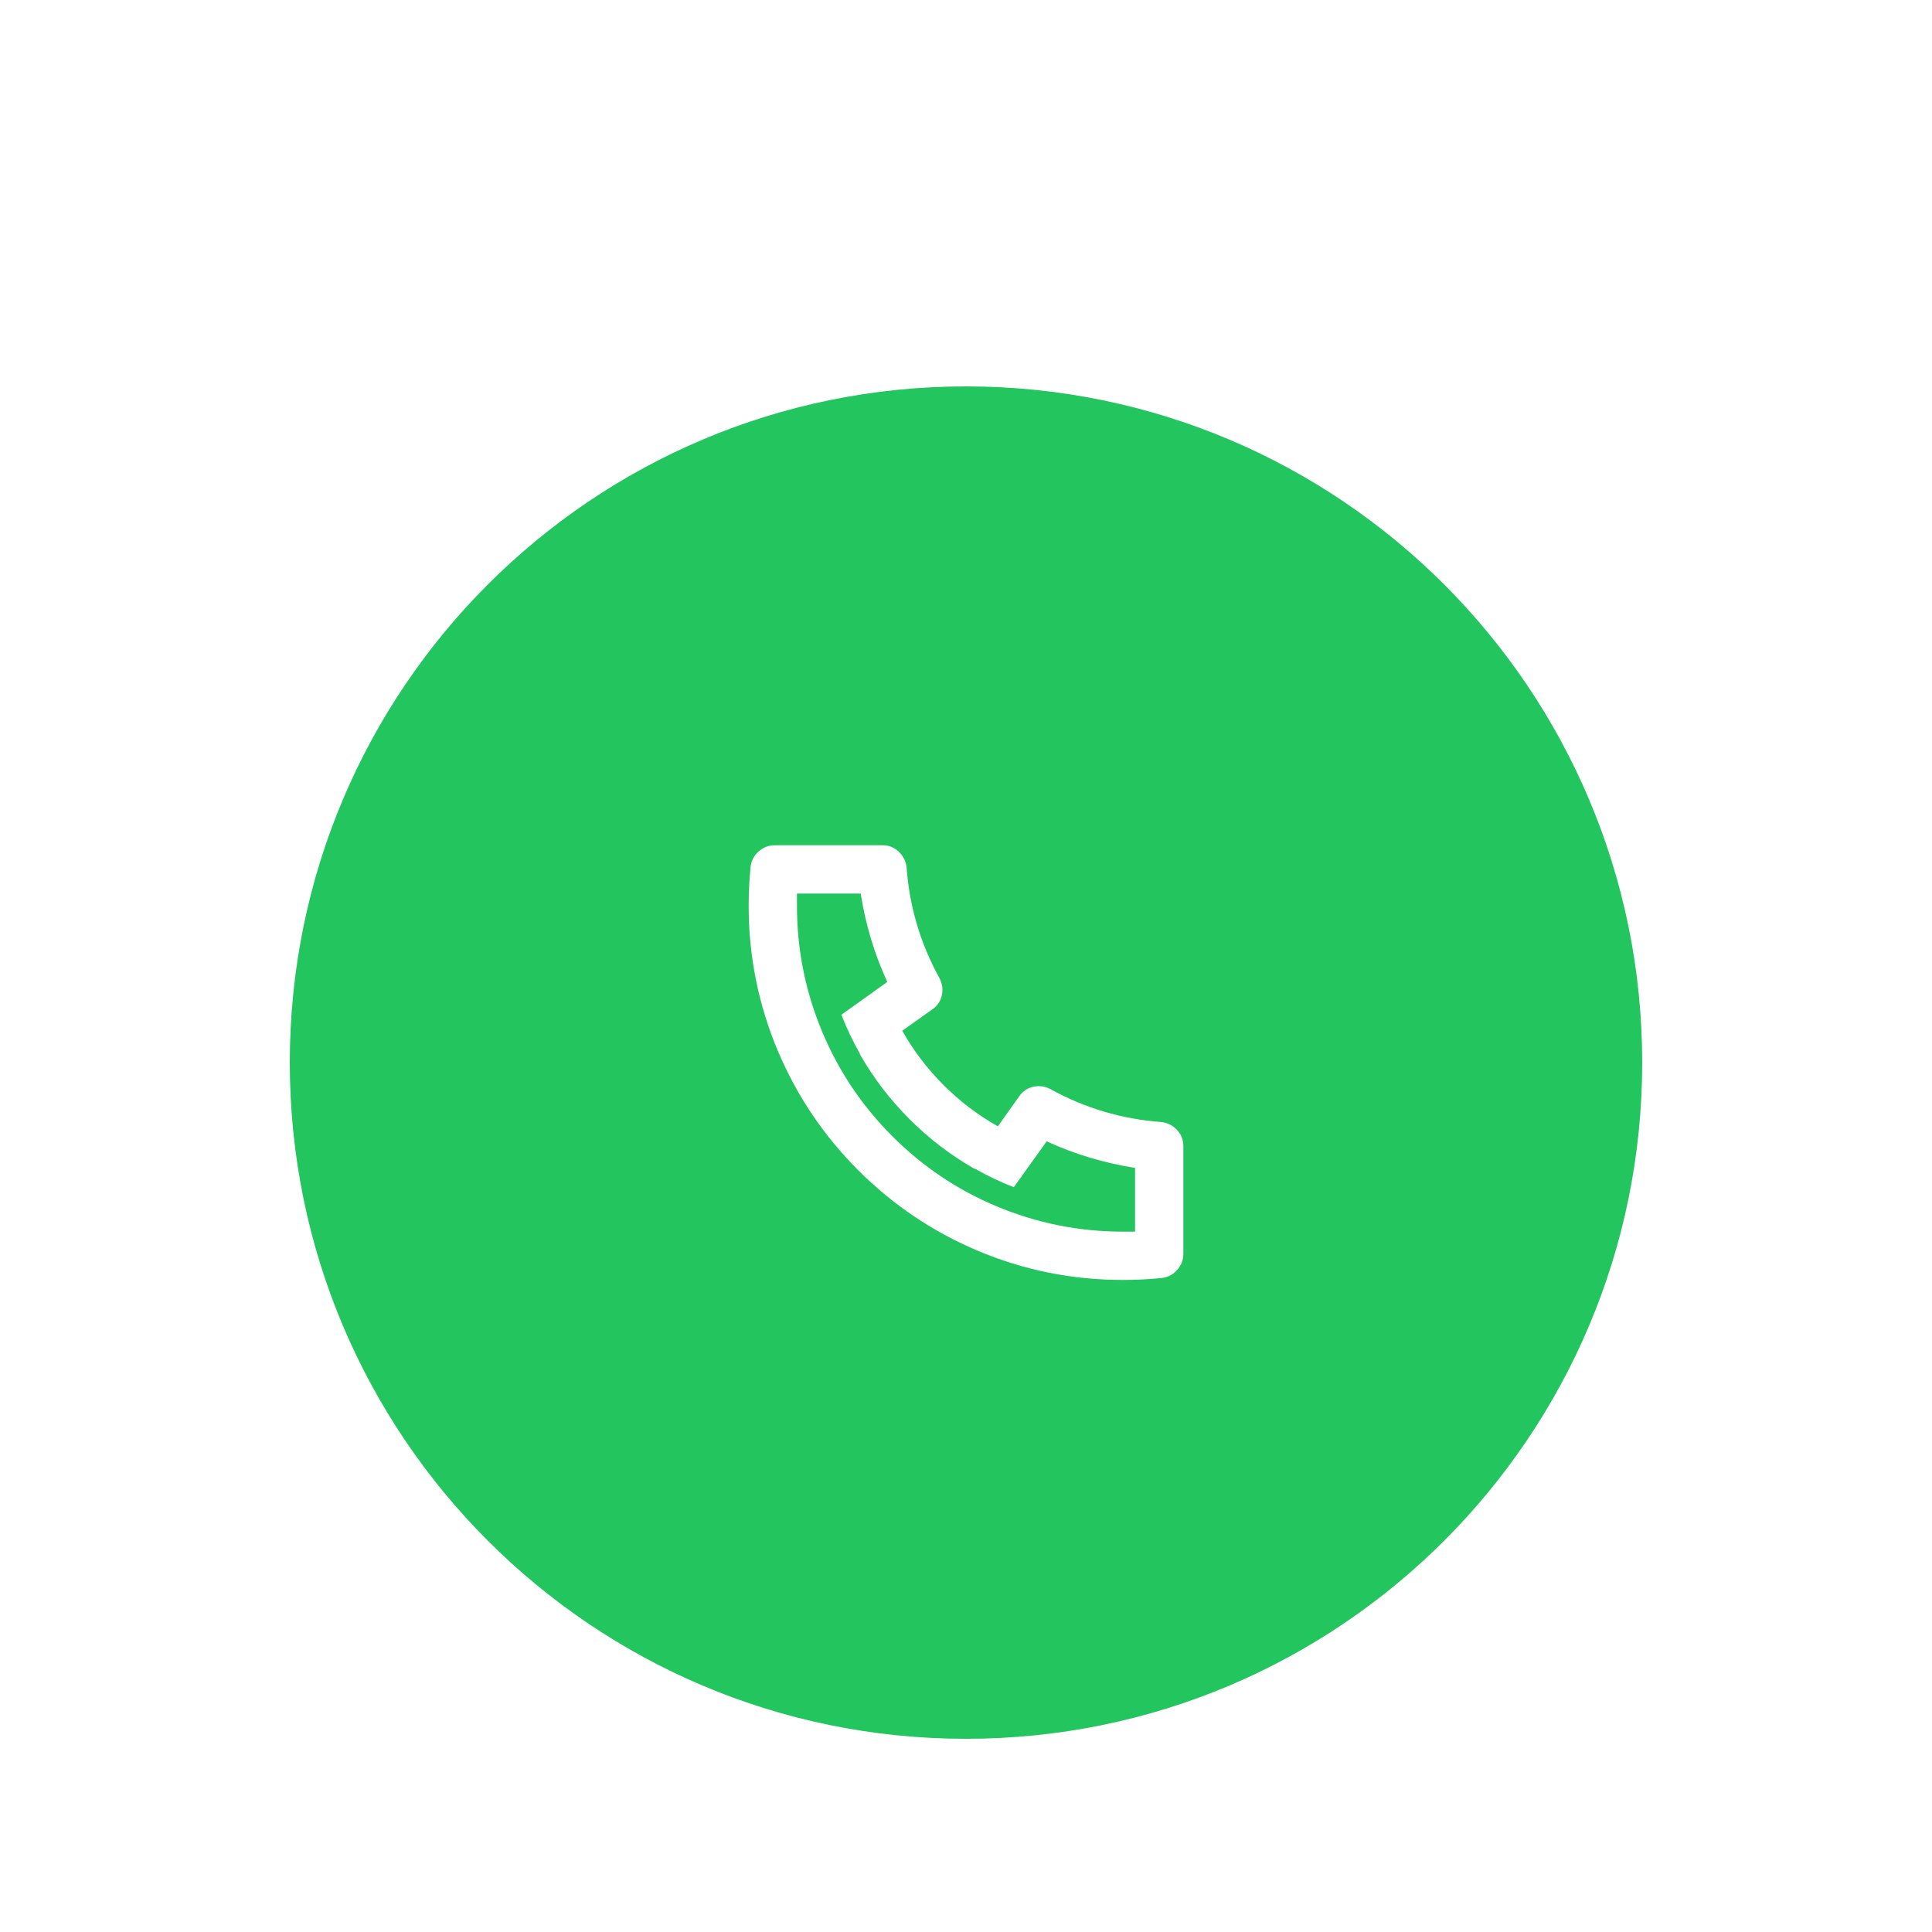 <svg width="80" height="80" viewBox="0 0 80 80" fill="none" xmlns="http://www.w3.org/2000/svg">
<g filter="url(#filter0_dd_212_30)">
<path d="M12 30C12 14.536 24.536 2 40 2C55.464 2 68 14.536 68 30C68 45.464 55.464 58 40 58C24.536 58 12 45.464 12 30Z" fill="#22C55E"/>
<path d="M37.36 28.68C37.827 29.507 38.397 30.257 39.07 30.93C39.743 31.603 40.493 32.173 41.32 32.64L42.2 31.4C42.347 31.187 42.543 31.053 42.79 31C43.037 30.947 43.273 30.98 43.5 31.1C44.927 31.887 46.453 32.34 48.08 32.46C48.333 32.487 48.55 32.593 48.73 32.78C48.91 32.967 49 33.193 49 33.46V37.92C49 38.173 48.913 38.397 48.74 38.59C48.567 38.783 48.353 38.893 48.1 38.92C47.567 38.973 47.033 39 46.5 39C44.393 39 42.38 38.593 40.46 37.78C38.607 36.993 36.967 35.887 35.54 34.46C34.113 33.033 33.007 31.393 32.22 29.54C31.407 27.62 31 25.607 31 23.5C31 22.967 31.027 22.433 31.08 21.9C31.107 21.647 31.217 21.433 31.41 21.26C31.603 21.087 31.827 21 32.08 21H36.54C36.807 21 37.033 21.09 37.22 21.27C37.407 21.45 37.513 21.667 37.54 21.92C37.66 23.547 38.113 25.073 38.9 26.5C39.02 26.727 39.053 26.963 39 27.21C38.947 27.457 38.813 27.653 38.6 27.8L37.36 28.68ZM34.84 28.02L36.74 26.66C36.207 25.5 35.84 24.28 35.64 23H33V23.5C33 25.327 33.353 27.08 34.06 28.76C34.74 30.373 35.703 31.803 36.95 33.05C38.197 34.297 39.627 35.26 41.24 35.94C42.92 36.647 44.673 37 46.5 37H47V34.36C45.72 34.16 44.5 33.793 43.34 33.26L41.98 35.16C41.433 34.947 40.9 34.693 40.38 34.4L40.32 34.38C39.347 33.82 38.46 33.14 37.66 32.34C36.86 31.54 36.18 30.653 35.62 29.68L35.6 29.62C35.307 29.1 35.053 28.567 34.84 28.02Z" fill="white"/>
</g>
<defs>
<filter id="filter0_dd_212_30" x="0" y="0" width="80" height="80" filterUnits="userSpaceOnUse" color-interpolation-filters="sRGB">
<feFlood flood-opacity="0" result="BackgroundImageFix"/>
<feColorMatrix in="SourceAlpha" type="matrix" values="0 0 0 0 0 0 0 0 0 0 0 0 0 0 0 0 0 0 127 0" result="hardAlpha"/>
<feMorphology radius="3" operator="erode" in="SourceAlpha" result="effect1_dropShadow_212_30"/>
<feOffset dy="10"/>
<feGaussianBlur stdDeviation="7.5"/>
<feColorMatrix type="matrix" values="0 0 0 0 0 0 0 0 0 0 0 0 0 0 0 0 0 0 0.1 0"/>
<feBlend mode="normal" in2="BackgroundImageFix" result="effect1_dropShadow_212_30"/>
<feColorMatrix in="SourceAlpha" type="matrix" values="0 0 0 0 0 0 0 0 0 0 0 0 0 0 0 0 0 0 127 0" result="hardAlpha"/>
<feMorphology radius="4" operator="erode" in="SourceAlpha" result="effect2_dropShadow_212_30"/>
<feOffset dy="4"/>
<feGaussianBlur stdDeviation="3"/>
<feColorMatrix type="matrix" values="0 0 0 0 0 0 0 0 0 0 0 0 0 0 0 0 0 0 0.1 0"/>
<feBlend mode="normal" in2="effect1_dropShadow_212_30" result="effect2_dropShadow_212_30"/>
<feBlend mode="normal" in="SourceGraphic" in2="effect2_dropShadow_212_30" result="shape"/>
</filter>
</defs>
</svg>
